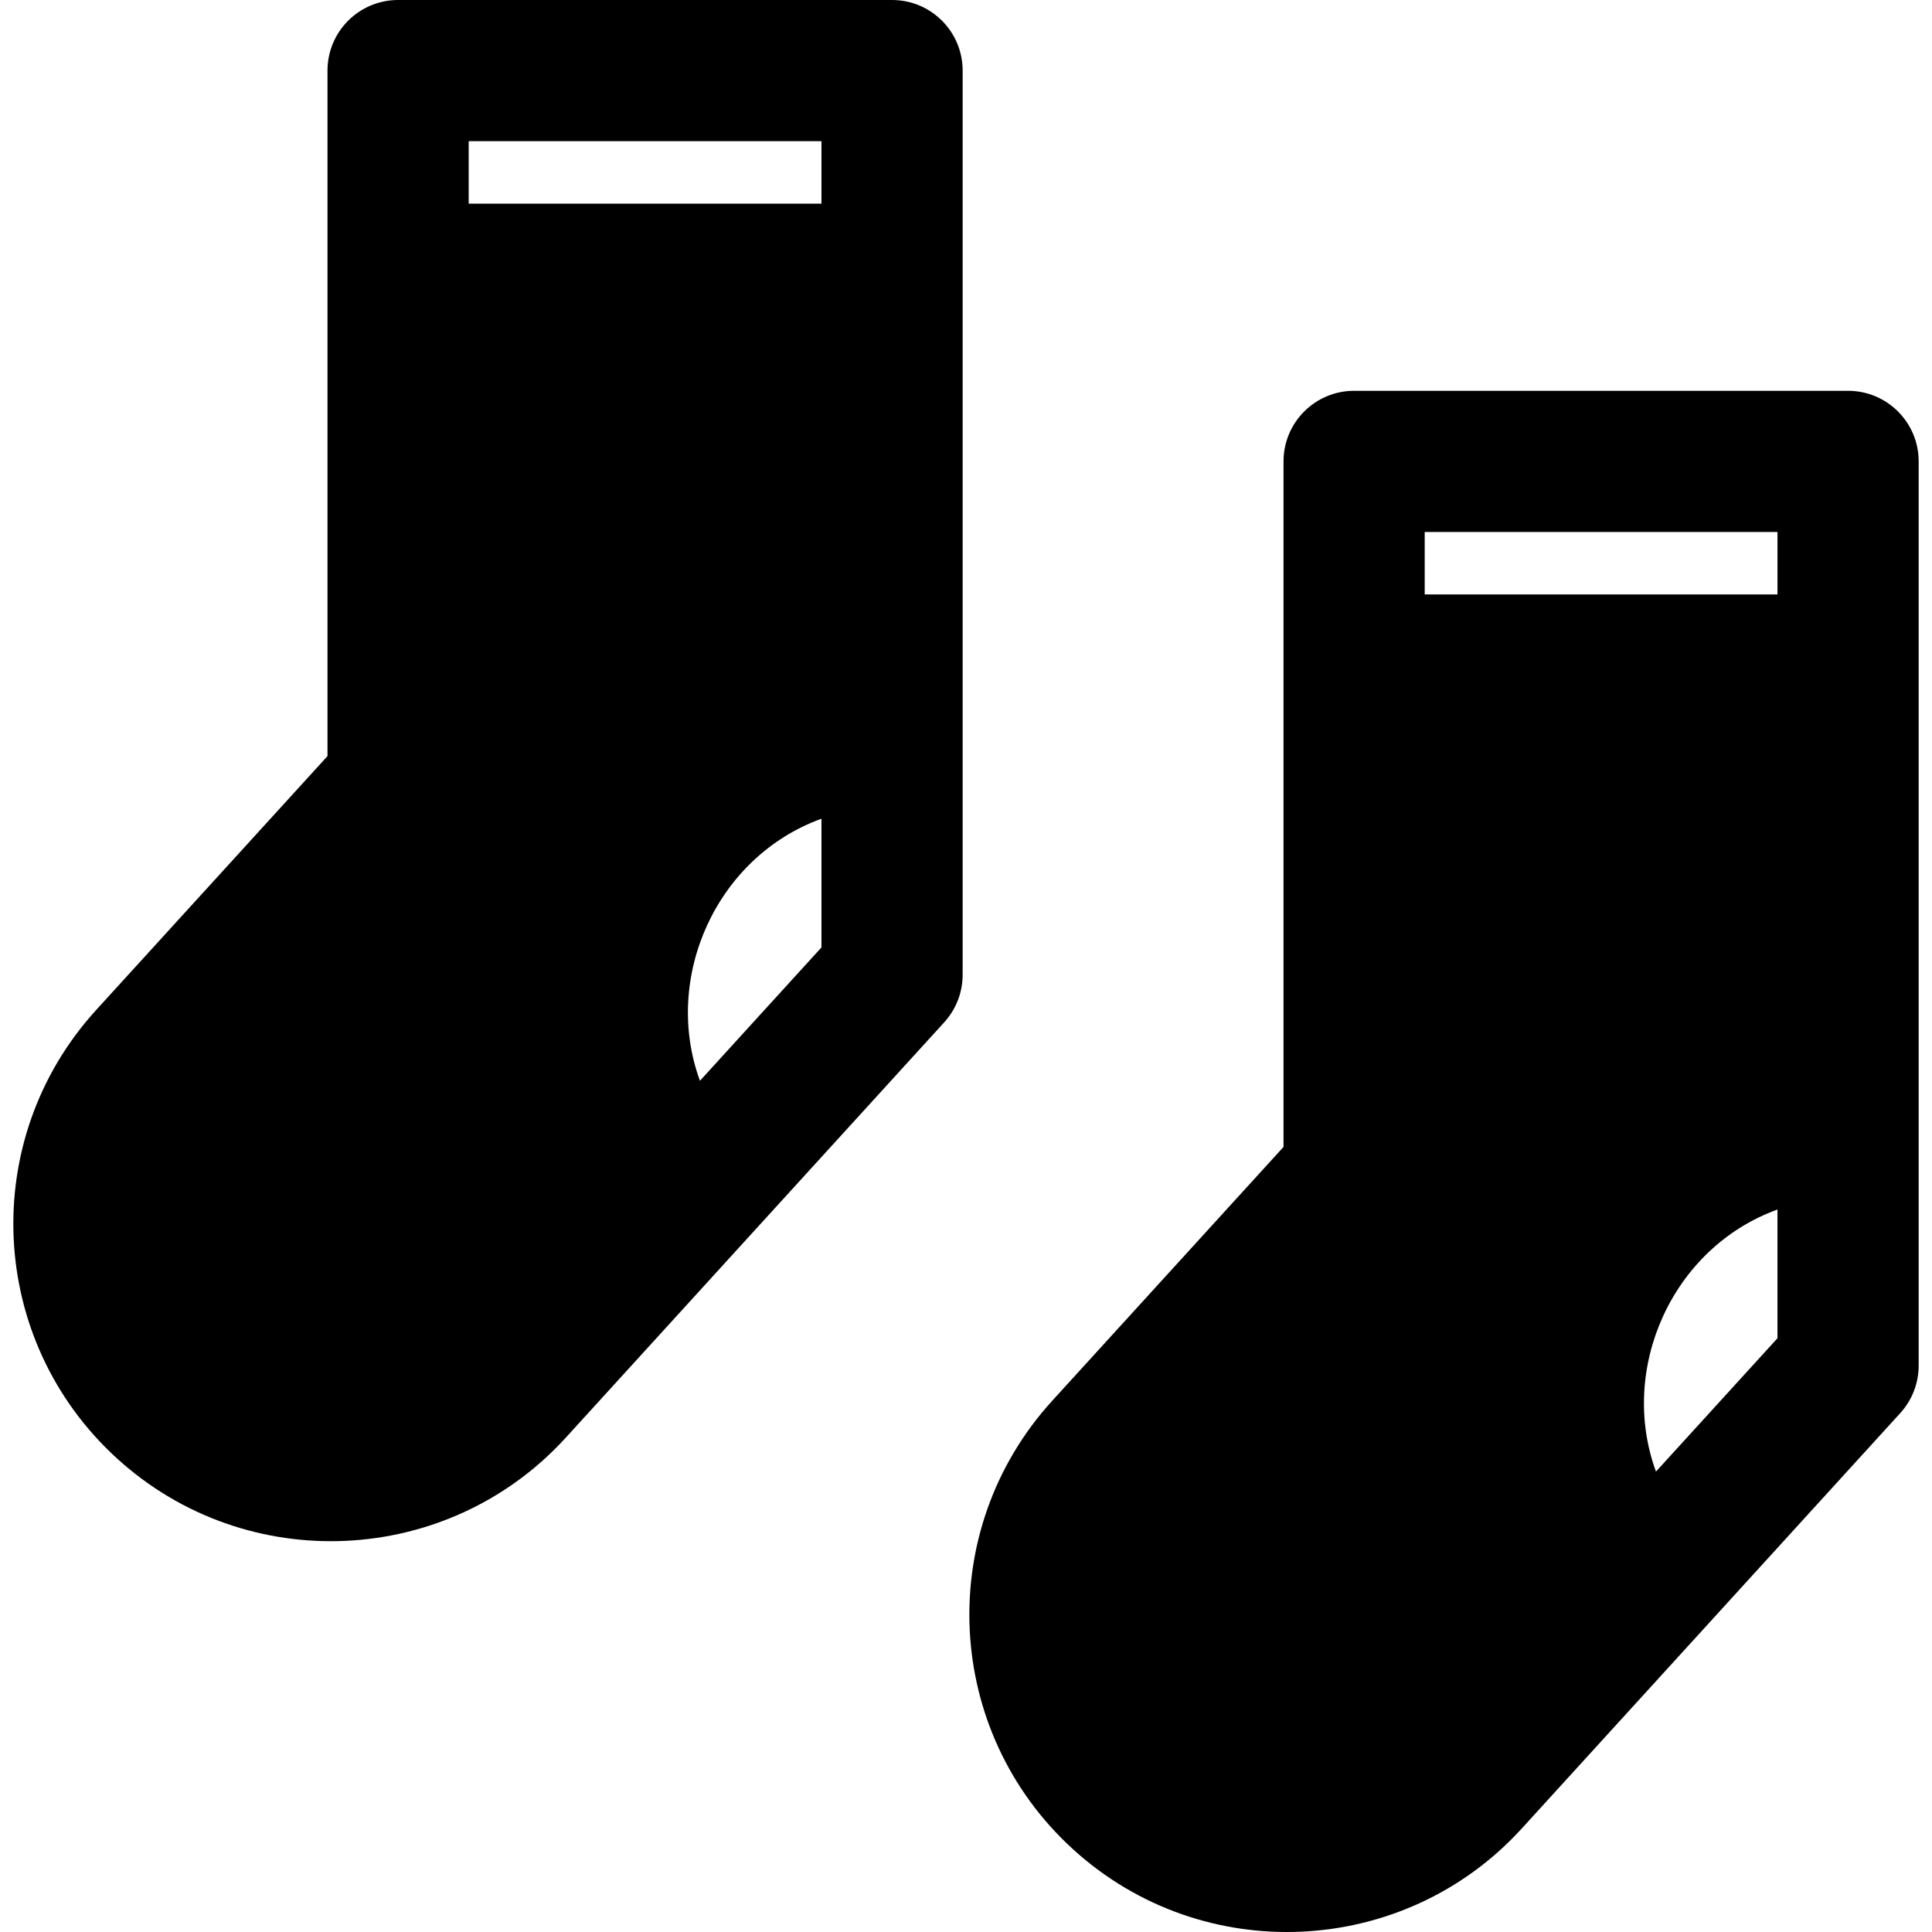 <?xml version="1.0" encoding="iso-8859-1"?>
<!-- Uploaded to: SVG Repo, www.svgrepo.com, Generator: SVG Repo Mixer Tools -->
<svg fill="#000000" height="800px" width="800px" version="1.1" id="Layer_1" xmlns="http://www.w3.org/2000/svg" xmlns:xlink="http://www.w3.org/1999/xlink" 
	 viewBox="0 0 512.001 512.001" xml:space="preserve">
<g>
	<g>
		<path d="M236.404,0H105.498C95.166,0,86.79,8.376,86.79,18.708c0,4.946,0,169.921,0,181.669l-61.284,67.257
			c-31.331,34.382-28.861,87.571,5.52,118.886c34.309,31.255,87.651,28.777,118.906-5.519
			c59.579-65.385,41.726-45.792,100.301-110.079c3.139-3.446,4.879-7.938,4.879-12.6c0-67.929,0-231.028,0-239.612
			C255.112,8.376,246.736,0,236.404,0z M217.696,251.077l-32.203,35.343c-9.996-27.299,4.282-59.328,32.203-69.453V251.077z
			 M217.696,53.966h-93.49v-16.55h93.49V53.966z"/>
	</g>
</g>
<g>
	<g>
		<path d="M489.76,103.569H358.854c-10.332,0-18.708,8.376-18.708,18.708c0,4.96,0,169.931,0,181.669l-61.284,67.257
			c-31.331,34.382-28.862,87.571,5.52,118.886c34.309,31.255,87.651,28.777,118.906-5.519
			c60.131-65.991,40.692-44.657,100.301-110.079c3.139-3.446,4.879-7.938,4.879-12.6c0-182.402,0-234.536,0-239.612
			C508.469,111.945,500.092,103.569,489.76,103.569z M471.051,354.644l-32.203,35.343c-9.956-27.188,4.168-59.287,32.203-69.453
			V354.644z M471.052,157.535h-93.49v-16.55h93.49V157.535z"/>
	</g>
</g>
</svg>